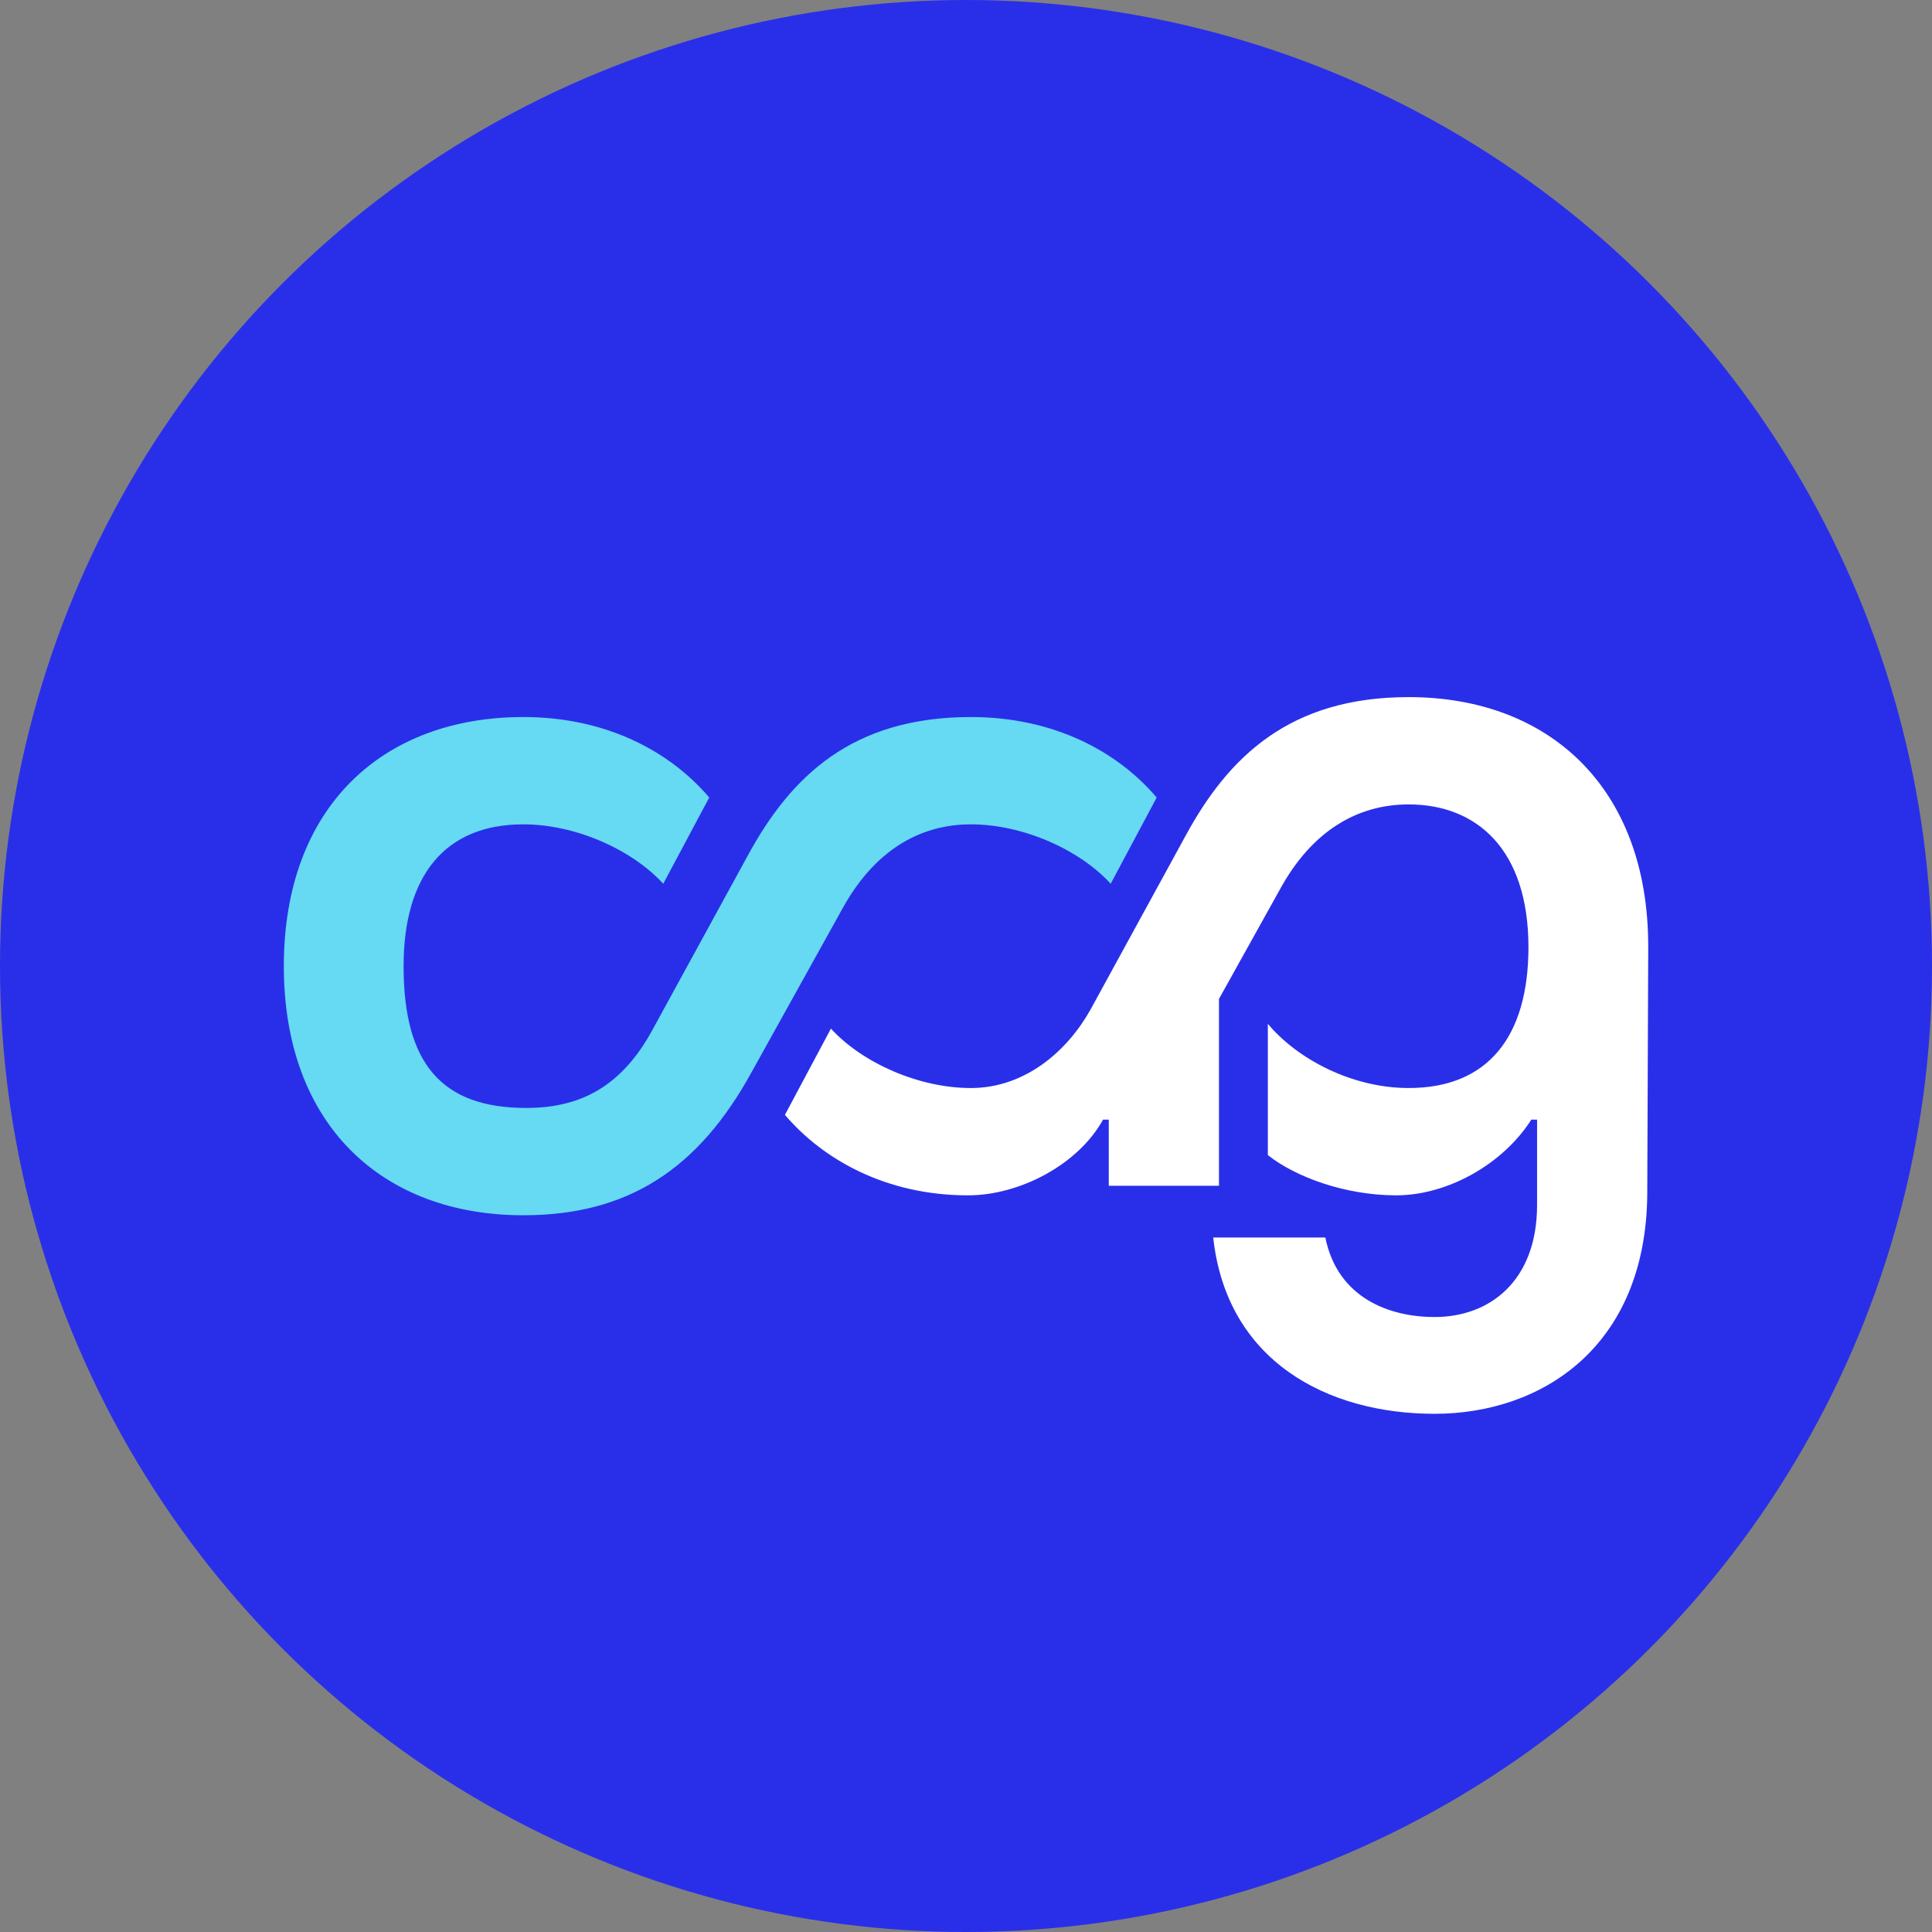 <svg width="400" height="400" viewBox="0 0 400 400" fill="none" xmlns="http://www.w3.org/2000/svg">
<rect x="0" y="0" width="400" height="400" fill="#808080" stroke="none"/>
<circle cx="200" cy="200" r="200" fill="#292FE9"/>
<path d="M200.996 170.673C190.284 170.673 180.96 176.227 174.415 188.129L155.569 222.051C144.658 241.888 130.178 251.608 108.356 251.608C79.196 251.608 58.763 232.962 58.763 200.032C58.763 167.102 79.196 148.454 108.356 148.454C125.813 148.454 138.906 155.794 146.84 165.117L137.318 182.971C130.772 175.829 119.068 170.671 108.356 170.671C91.891 170.671 83.559 181.582 83.559 200.03C83.559 220.265 91.494 229.389 108.951 229.389C119.861 229.389 128.589 225.224 135.136 213.123L154.775 177.218C163.702 160.753 176.398 148.454 200.996 148.454C218.452 148.454 231.545 155.794 239.48 165.117L229.958 182.971C223.412 175.829 211.708 170.671 200.996 170.671V170.673Z" fill="#65DAF2"/>
<path d="M318.235 231.813V249.468C318.235 265.14 308.515 272.677 297.009 272.677C287.885 272.677 276.974 268.908 274.395 256.212H251.185C253.963 281.802 274.792 292.713 297.009 292.713C319.227 292.713 340.85 278.827 341.049 247.088L341.247 196.701V195.908C341.246 163.175 320.813 144.33 291.653 144.33C267.054 144.33 254.359 156.63 245.431 173.095L225.793 208.999C221.032 217.53 212.303 225.266 200.996 225.266C190.284 225.266 178.58 220.107 172.034 212.966L162.512 230.82C170.447 240.143 183.54 247.483 200.402 247.483C211.114 247.483 223.215 241.135 228.372 231.811H229.562V245.499H252.376V206.816L265.071 184.003C271.617 172.1 280.942 166.546 291.653 166.546C305.737 166.546 316.449 175.869 316.449 196.104C316.449 214.552 308.118 225.264 291.653 225.264C279.949 225.264 268.642 219.313 262.492 211.973V239.15C268.245 243.712 278.56 247.482 289.073 247.482C299.587 247.482 311.092 241.133 317.044 231.81H318.234L318.235 231.813Z" fill="white"/>
</svg>
